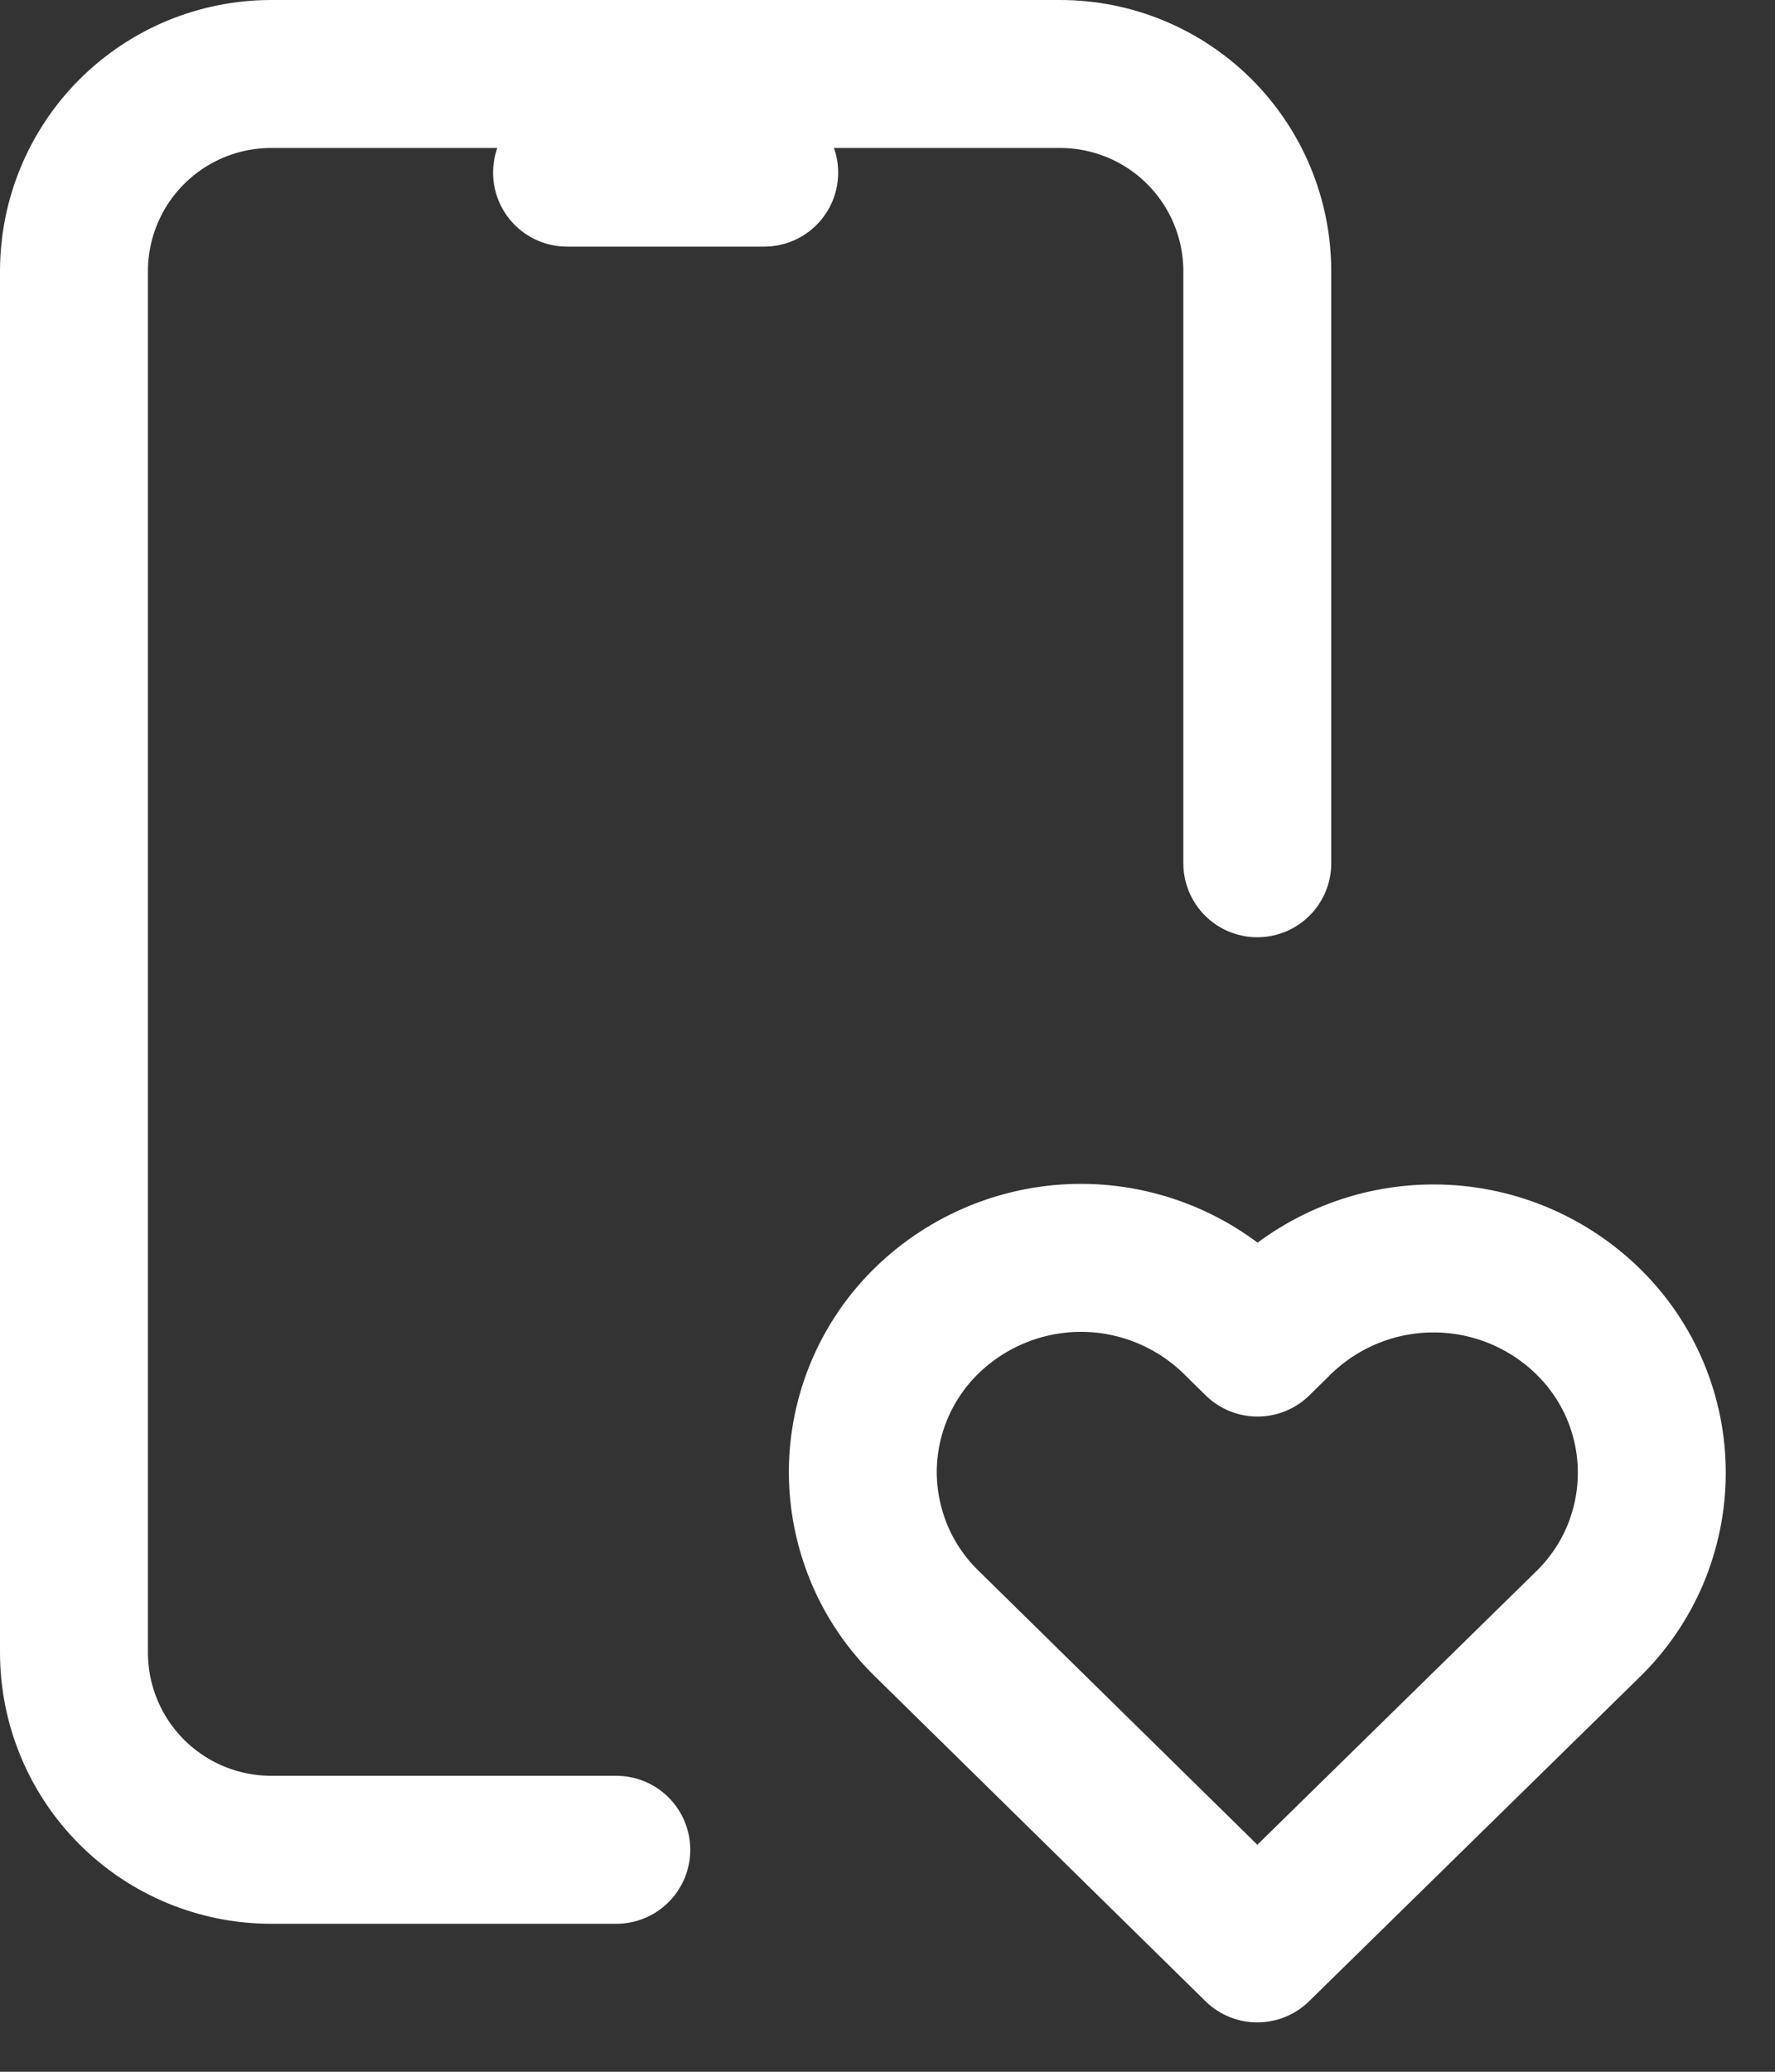 <svg width="24" height="28" viewBox="0 0 24 28" fill="none" xmlns="http://www.w3.org/2000/svg">
<rect x="0" y="0" width="24" height="28" fill="#333333" stroke="none"/>
<path d="M8.333 25H3.667C2.959 25 2.281 24.719 1.781 24.219C1.281 23.719 1 23.041 1 22.333V3.667C1 2.959 1.281 2.281 1.781 1.781C2.281 1.281 2.959 1 3.667 1H14.333C15.041 1 15.719 1.281 16.219 1.781C16.719 2.281 17 2.959 17 3.667V11.667M7.667 2.333H10.333M17 26.333L21.467 21.955C21.741 21.689 21.959 21.371 22.108 21.02C22.256 20.668 22.334 20.29 22.334 19.909C22.335 19.527 22.259 19.149 22.111 18.797C21.963 18.445 21.746 18.127 21.473 17.86C20.916 17.315 20.168 17.009 19.389 17.008C18.61 17.006 17.861 17.309 17.301 17.852L17.003 18.145L16.705 17.852C16.148 17.308 15.401 17.002 14.622 17C13.843 16.999 13.094 17.302 12.535 17.844C12.261 18.11 12.043 18.428 11.894 18.779C11.745 19.13 11.667 19.508 11.666 19.89C11.666 20.271 11.742 20.649 11.889 21.001C12.037 21.353 12.254 21.672 12.527 21.939L17 26.333Z" stroke="white" stroke-width="2" stroke-linecap="round" stroke-linejoin="round"/>
</svg>

